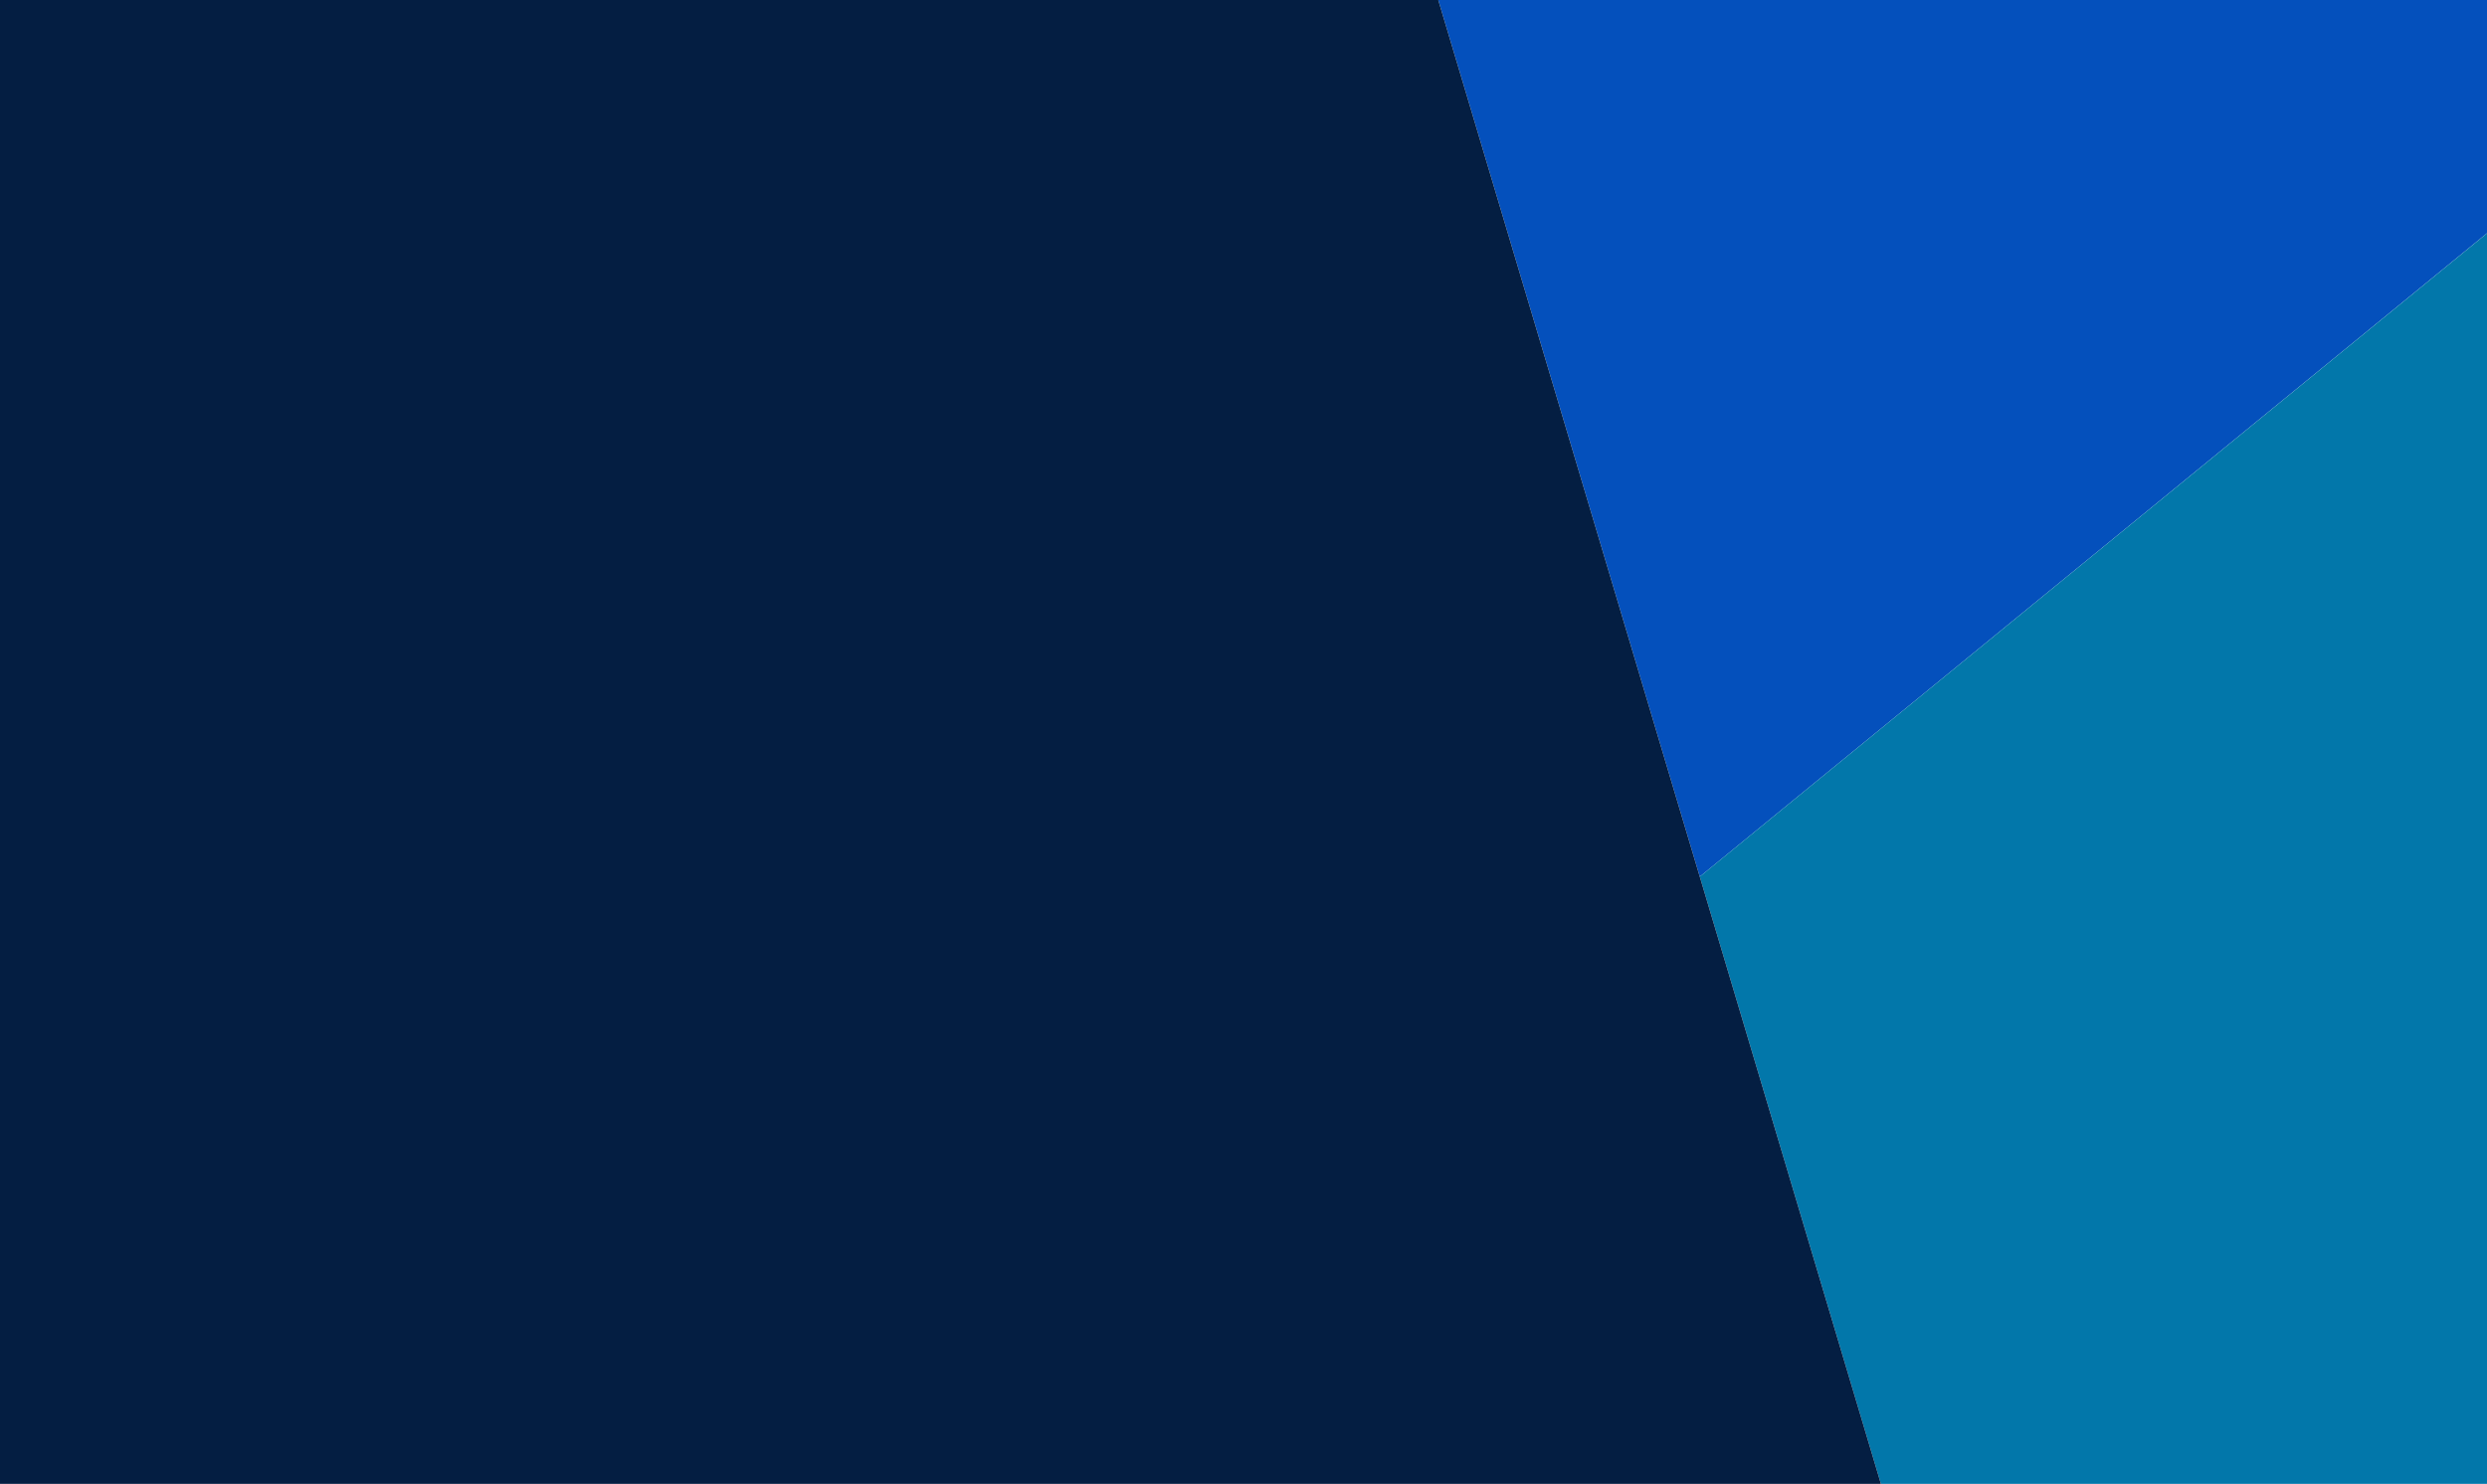 <?xml version="1.0" encoding="utf-8"?>
<!-- Generator: Adobe Illustrator 26.5.0, SVG Export Plug-In . SVG Version: 6.00 Build 0)  -->
<svg version="1.1" id="Layer_1" xmlns="http://www.w3.org/2000/svg" xmlns:xlink="http://www.w3.org/1999/xlink" x="0px" y="0px"
	 viewBox="0 0 1915.4 1143" style="enable-background:new 0 0 1915.4 1143;" xml:space="preserve">
<style type="text/css">
	.st0{fill:#0450BC;}
	.st1{fill:none;}
	.st2{fill:#0277AA;}
	.st3{fill:#041E42;}
</style>
<polygon class="st0" points="1309.1,675.3 1917.3,178.1 1917.3,0 1107.7,0 "/>
<rect x="1995.4" class="st1" width="935" height="1143"/>
<polygon class="st2" points="1309.1,675.3 1448.6,1143 1915.4,1143 1915.4,179.7 "/>
<polygon class="st3" points="1309.1,675.3 1107.7,0 -2.7,0 -2.7,1143 1448.6,1143 1309.1,675.3 "/>
</svg>
